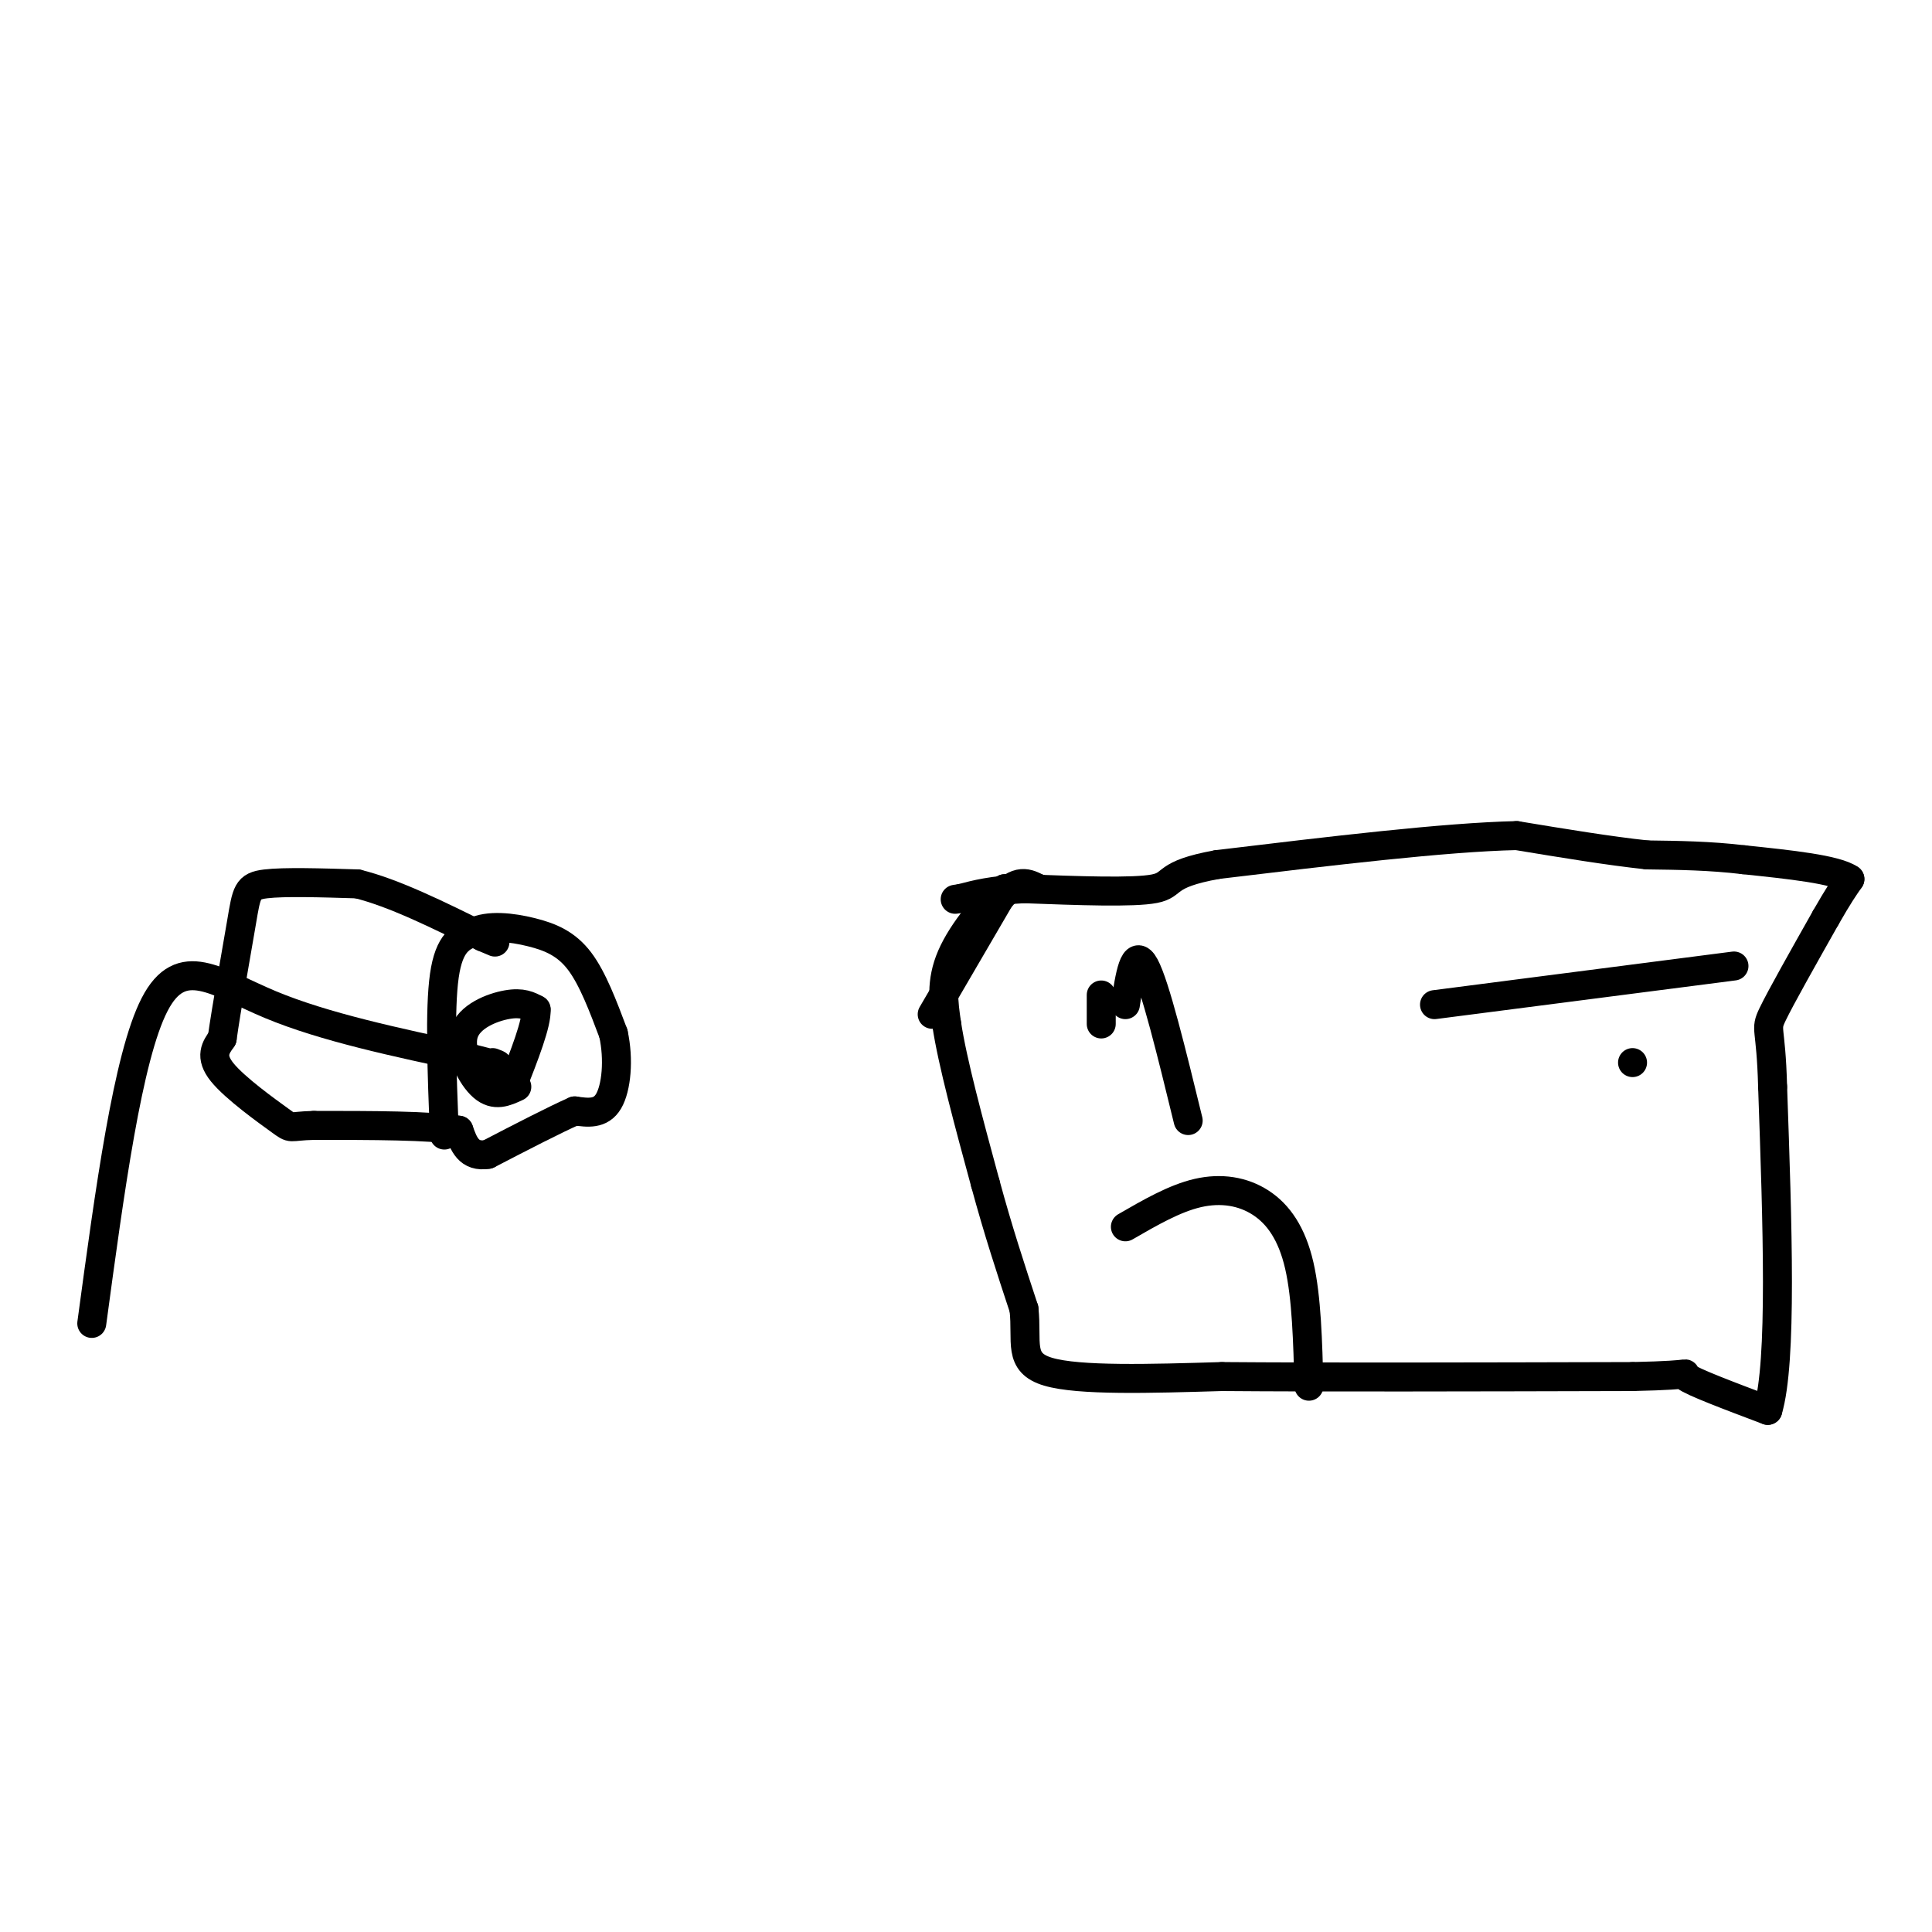 <svg viewBox='0 0 400 400' version='1.1' xmlns='http://www.w3.org/2000/svg' xmlns:xlink='http://www.w3.org/1999/xlink'><g fill='none' stroke='#000000' stroke-width='6' stroke-linecap='round' stroke-linejoin='round'><path d='M193,210c0.000,0.000 14.000,-24.000 14,-24'/><path d='M207,186c3.667,-4.333 5.833,-3.167 8,-2'/><path d='M215,184c0.167,-0.333 -3.417,-0.167 -7,0'/><path d='M208,184c-3.489,2.489 -8.711,8.711 -11,14c-2.289,5.289 -1.644,9.644 -1,14'/><path d='M196,212c1.167,7.833 4.583,20.417 8,33'/><path d='M204,245c2.667,9.833 5.333,17.917 8,26'/><path d='M212,271c0.756,6.889 -1.356,11.111 5,13c6.356,1.889 21.178,1.444 36,1'/><path d='M253,285c20.167,0.167 52.583,0.083 85,0'/><path d='M338,285c14.911,-0.311 9.689,-1.089 11,0c1.311,1.089 9.156,4.044 17,7'/><path d='M366,292c3.000,-10.000 2.000,-38.500 1,-67'/><path d='M367,225c-0.333,-12.867 -1.667,-11.533 0,-15c1.667,-3.467 6.333,-11.733 11,-20'/><path d='M378,190c2.667,-4.667 3.833,-6.333 5,-8'/><path d='M383,182c-2.833,-2.000 -12.417,-3.000 -22,-4'/><path d='M361,178c-7.000,-0.833 -13.500,-0.917 -20,-1'/><path d='M341,177c-7.833,-0.833 -17.417,-2.417 -27,-4'/><path d='M314,173c-14.833,0.333 -38.417,3.167 -62,6'/><path d='M252,179c-11.333,2.044 -8.667,4.156 -13,5c-4.333,0.844 -15.667,0.422 -27,0'/><path d='M212,184c-6.667,0.333 -9.833,1.167 -13,2'/><path d='M199,186c-2.167,0.333 -1.083,0.167 0,0'/><path d='M228,206c0.000,0.000 0.000,6.000 0,6'/><path d='M338,220c0.000,0.000 0.000,0.000 0,0'/><path d='M233,254c5.095,-2.946 10.190,-5.893 15,-7c4.810,-1.107 9.333,-0.375 13,2c3.667,2.375 6.476,6.393 8,13c1.524,6.607 1.762,15.804 2,25'/><path d='M359,200c0.000,0.000 -62.000,8.000 -62,8'/><path d='M233,208c0.917,-6.000 1.833,-12.000 4,-8c2.167,4.000 5.583,18.000 9,32'/><path d='M19,274c3.733,-27.622 7.467,-55.244 13,-66c5.533,-10.756 12.867,-4.644 24,0c11.133,4.644 26.067,7.822 41,11'/><path d='M97,219c7.667,2.000 6.333,1.500 5,1'/><path d='M92,235c-0.500,-13.000 -1.000,-26.000 0,-33c1.000,-7.000 3.500,-8.000 6,-9'/><path d='M98,193c3.131,-1.571 7.958,-1.000 12,0c4.042,1.000 7.298,2.429 10,6c2.702,3.571 4.851,9.286 7,15'/><path d='M127,214c1.178,5.356 0.622,11.244 -1,14c-1.622,2.756 -4.311,2.378 -7,2'/><path d='M119,230c-4.167,1.833 -11.083,5.417 -18,9'/><path d='M101,239c-4.000,0.667 -5.000,-2.167 -6,-5'/><path d='M95,234c-6.000,-1.000 -18.000,-1.000 -30,-1'/><path d='M65,233c-5.512,0.131 -4.292,0.958 -7,-1c-2.708,-1.958 -9.345,-6.702 -12,-10c-2.655,-3.298 -1.327,-5.149 0,-7'/><path d='M46,215c0.833,-6.036 2.917,-17.625 4,-24c1.083,-6.375 1.167,-7.536 5,-8c3.833,-0.464 11.417,-0.232 19,0'/><path d='M74,183c7.500,1.833 16.750,6.417 26,11'/><path d='M100,194c4.333,1.833 2.167,0.917 0,0'/><path d='M107,225c-2.274,1.060 -4.548,2.119 -7,0c-2.452,-2.119 -5.083,-7.417 -4,-11c1.083,-3.583 5.881,-5.452 9,-6c3.119,-0.548 4.560,0.226 6,1'/><path d='M111,209c0.167,2.833 -2.417,9.417 -5,16'/></g>
</svg>